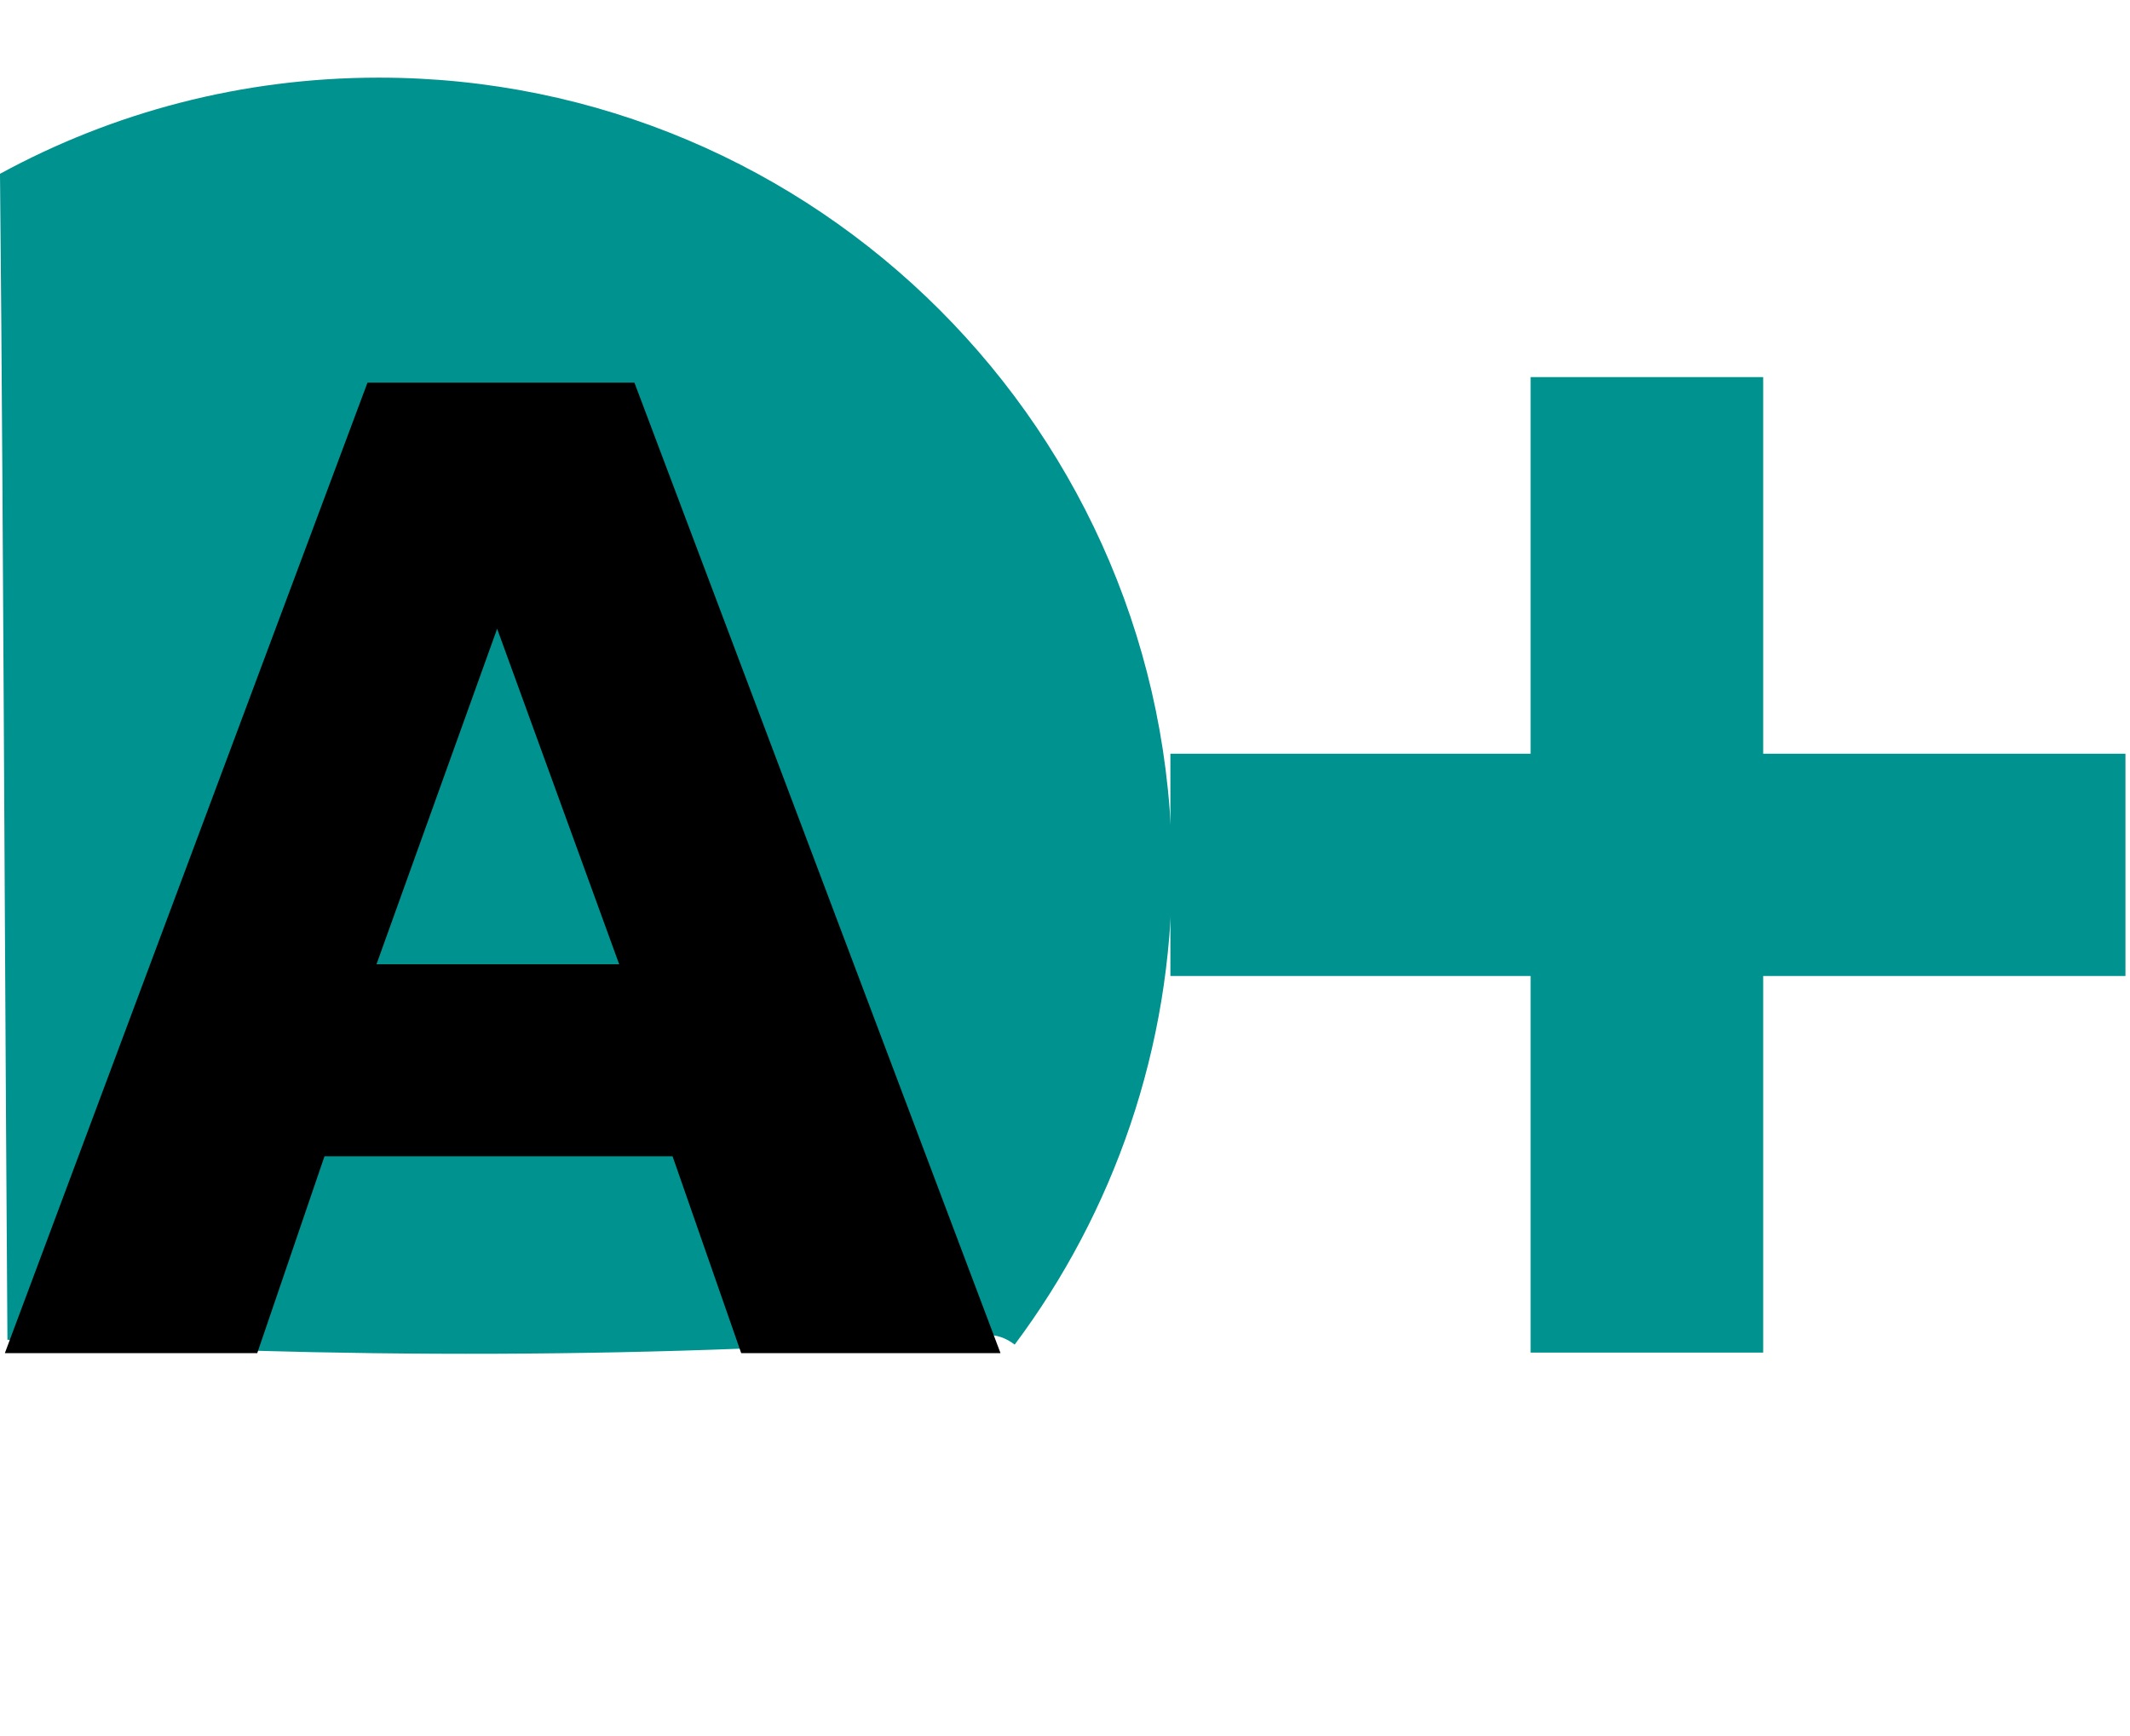 <?xml version="1.0" encoding="UTF-8"?> <svg xmlns="http://www.w3.org/2000/svg" width="384" height="313" viewBox="0 0 384 313" fill="none"><path d="M68.3 14C43.56 14 20.3 20.28 0 31.34C0.18 49.65 0.32 67.95 0.43 86.26C0.76 138.04 0.97 189.82 1.34 241.59C60.03 245.11 118.95 245.07 177.59 240.74C179.57 240.59 181.41 241.29 182.93 242.46C200.74 218.62 211.29 189.03 211.29 156.98C211.28 78.02 147.27 14 68.3 14Z" fill="#00928E"></path><path d="M275.94 175.99H211V135.91H275.94V68H317.87V135.91H383.18V175.99H317.87V243.9H275.94V175.99Z" fill="#00928E"></path><path d="M0.875 244L66.25 69H114.375L180.375 244H133.625L121.25 208.5H58.5L46.375 244H0.875ZM67.875 173.875H111.625L89.625 113.375L67.875 173.875Z" fill="black"></path></svg> 